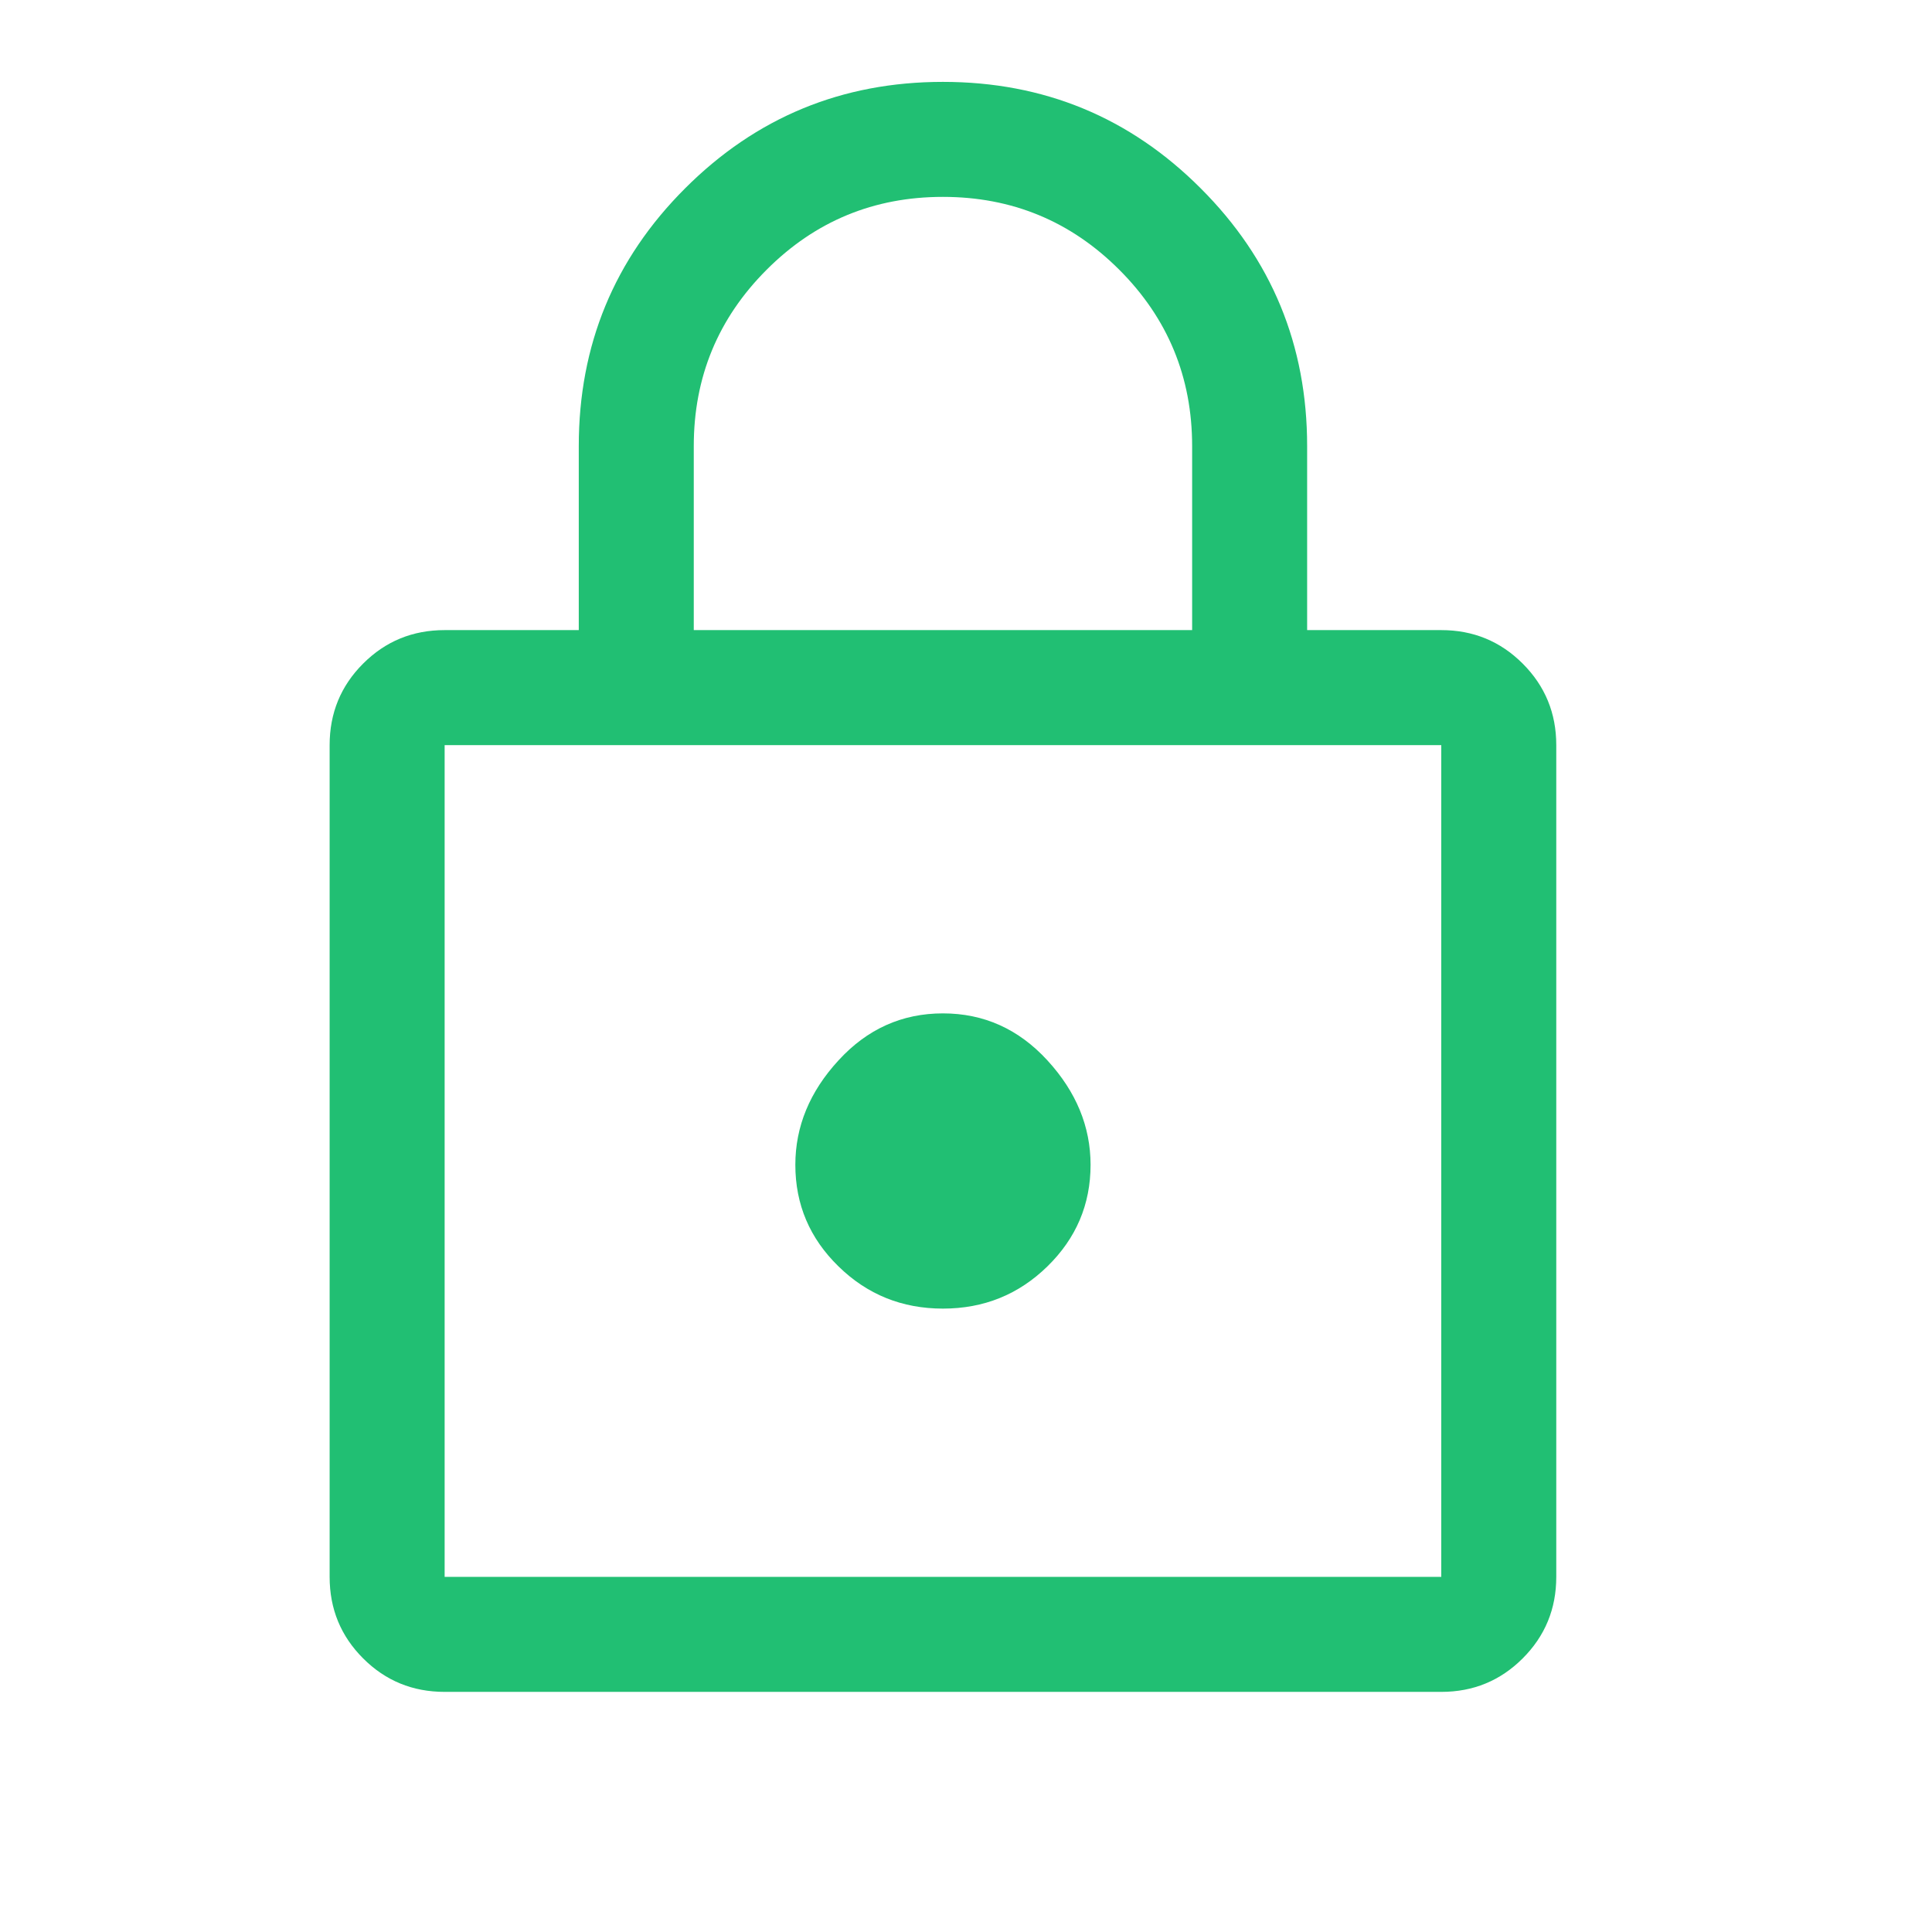<svg width="21" height="21" viewBox="0 0 21 21" fill="none" xmlns="http://www.w3.org/2000/svg">
<g clip-path="url(#clip0_227_1351)">
<path d="M4.833 18.39C4.485 18.39 4.19 18.269 3.947 18.026C3.704 17.783 3.583 17.488 3.583 17.14V8.099C3.583 7.751 3.704 7.456 3.947 7.213C4.19 6.97 4.485 6.849 4.833 6.849H6.291V4.849C6.291 3.751 6.676 2.817 7.447 2.047C8.218 1.276 9.152 0.89 10.249 0.89C11.347 0.89 12.281 1.276 13.051 2.047C13.822 2.817 14.208 3.751 14.208 4.849V6.849H15.666C16.013 6.849 16.308 6.97 16.551 7.213C16.794 7.456 16.916 7.751 16.916 8.099V17.14C16.916 17.488 16.794 17.783 16.551 18.026C16.308 18.269 16.013 18.39 15.666 18.39H4.833ZM4.833 17.14H15.666V8.099H4.833V17.14ZM10.249 14.224C10.694 14.224 11.072 14.071 11.385 13.765C11.697 13.46 11.854 13.092 11.854 12.661C11.854 12.245 11.697 11.866 11.385 11.526C11.072 11.185 10.694 11.015 10.249 11.015C9.805 11.015 9.426 11.185 9.114 11.526C8.801 11.866 8.645 12.245 8.645 12.661C8.645 13.092 8.801 13.46 9.114 13.765C9.426 14.071 9.805 14.224 10.249 14.224ZM7.541 6.849H12.958V4.849C12.958 4.099 12.694 3.46 12.166 2.932C11.638 2.404 10.999 2.14 10.249 2.14C9.499 2.14 8.86 2.404 8.333 2.932C7.805 3.46 7.541 4.099 7.541 4.849V6.849Z" fill="#21BF73"/>
</g>
<defs>
<clipPath id="clip0_227_1351">
<rect width="20" height="20" fill="white" transform="translate(0.249 0.057)"/>
</clipPath>
</defs>
</svg>
